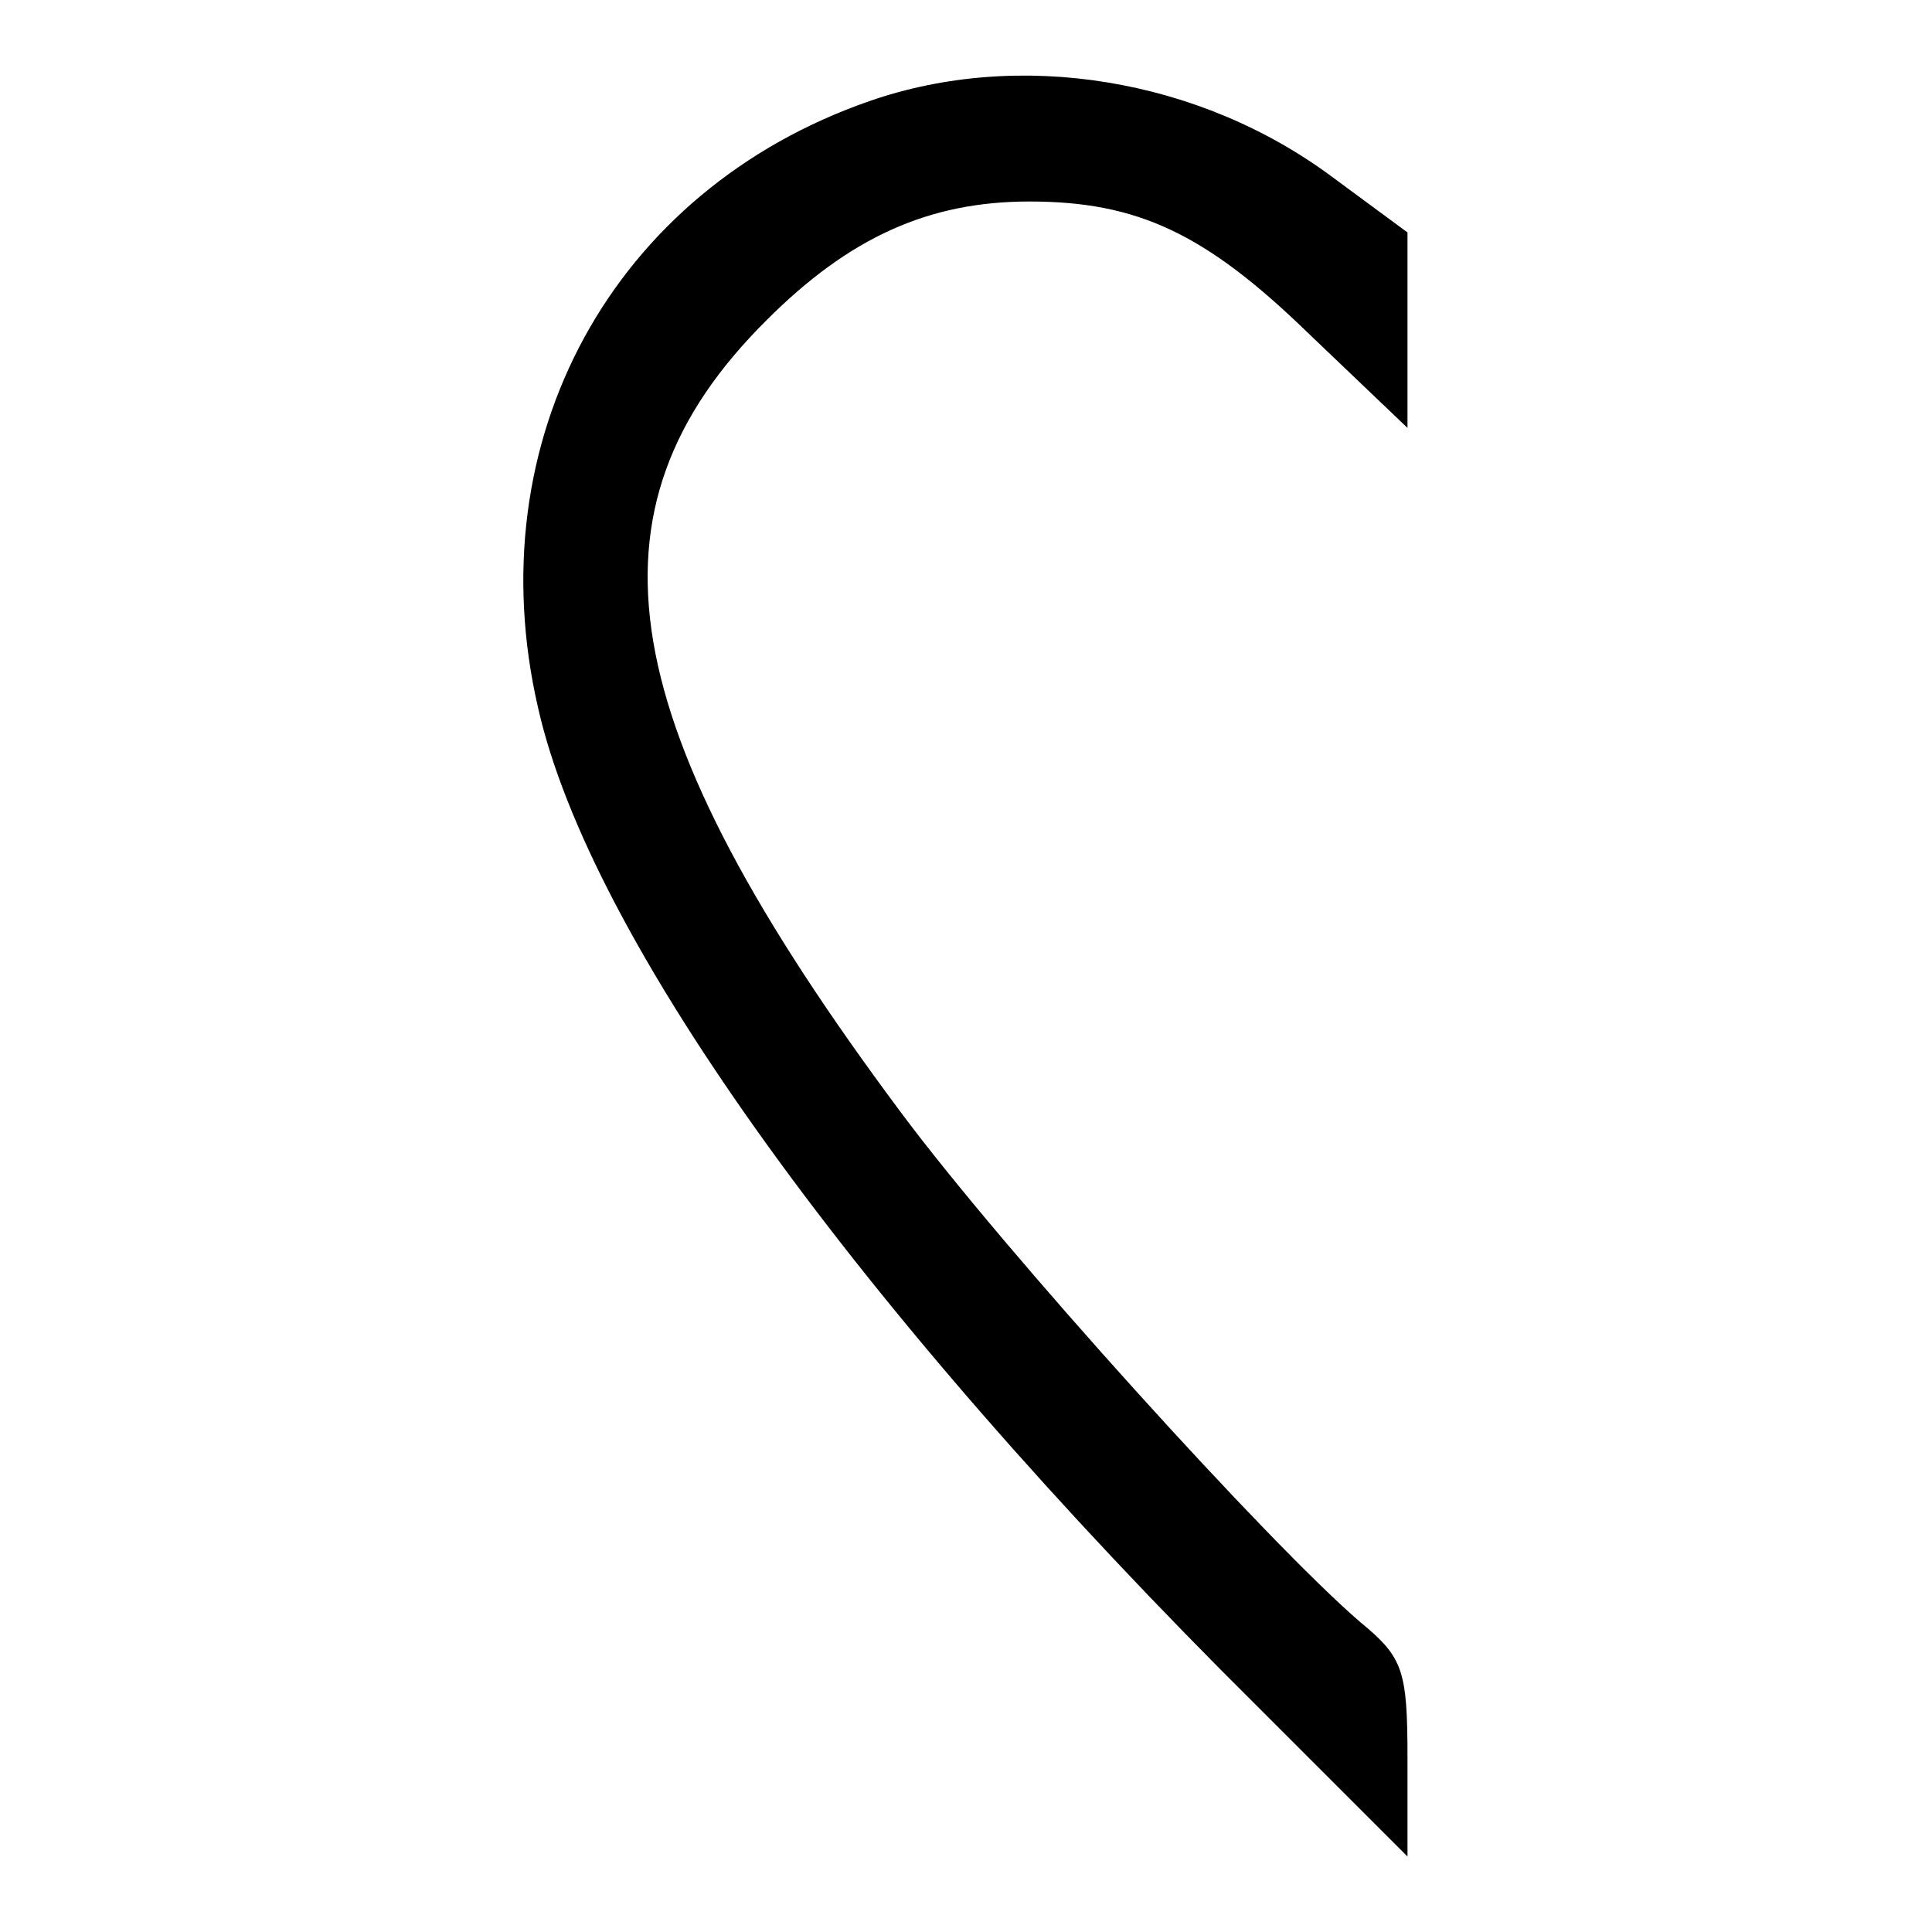 <?xml version="1.0" encoding="utf-8"?>
<!-- Svg Vector Icons : http://www.onlinewebfonts.com/icon -->
<!DOCTYPE svg PUBLIC "-//W3C//DTD SVG 1.1//EN" "http://www.w3.org/Graphics/SVG/1.1/DTD/svg11.dtd">
<svg version="1.1" xmlns="http://www.w3.org/2000/svg" xmlns:xlink="http://www.w3.org/1999/xlink" x="0px" y="0px" viewBox="0 0 256 256" enable-background="new 0 0 256 256" xml:space="preserve">
<g><g><g><path fill="#000000" d="M115.2,13.4c-34,11.8-52.1,44.9-43.9,80.4c6.9,30.6,42.2,79.6,95.3,132.3l19.9,19.9v-13c0-11.8-0.6-13.4-6.3-18.1c-12-10.3-47-48.9-60.9-67.6C81,95.9,76.2,67.6,101.6,42.4c10.9-10.9,21.4-15.7,34.8-15.7c14.3,0,23.3,4.2,36.9,17.4l13.2,12.6V43.8v-13l-9.9-7.3C158.9,10.3,135,6.5,115.2,13.4z"/></g></g></g>
</svg>
